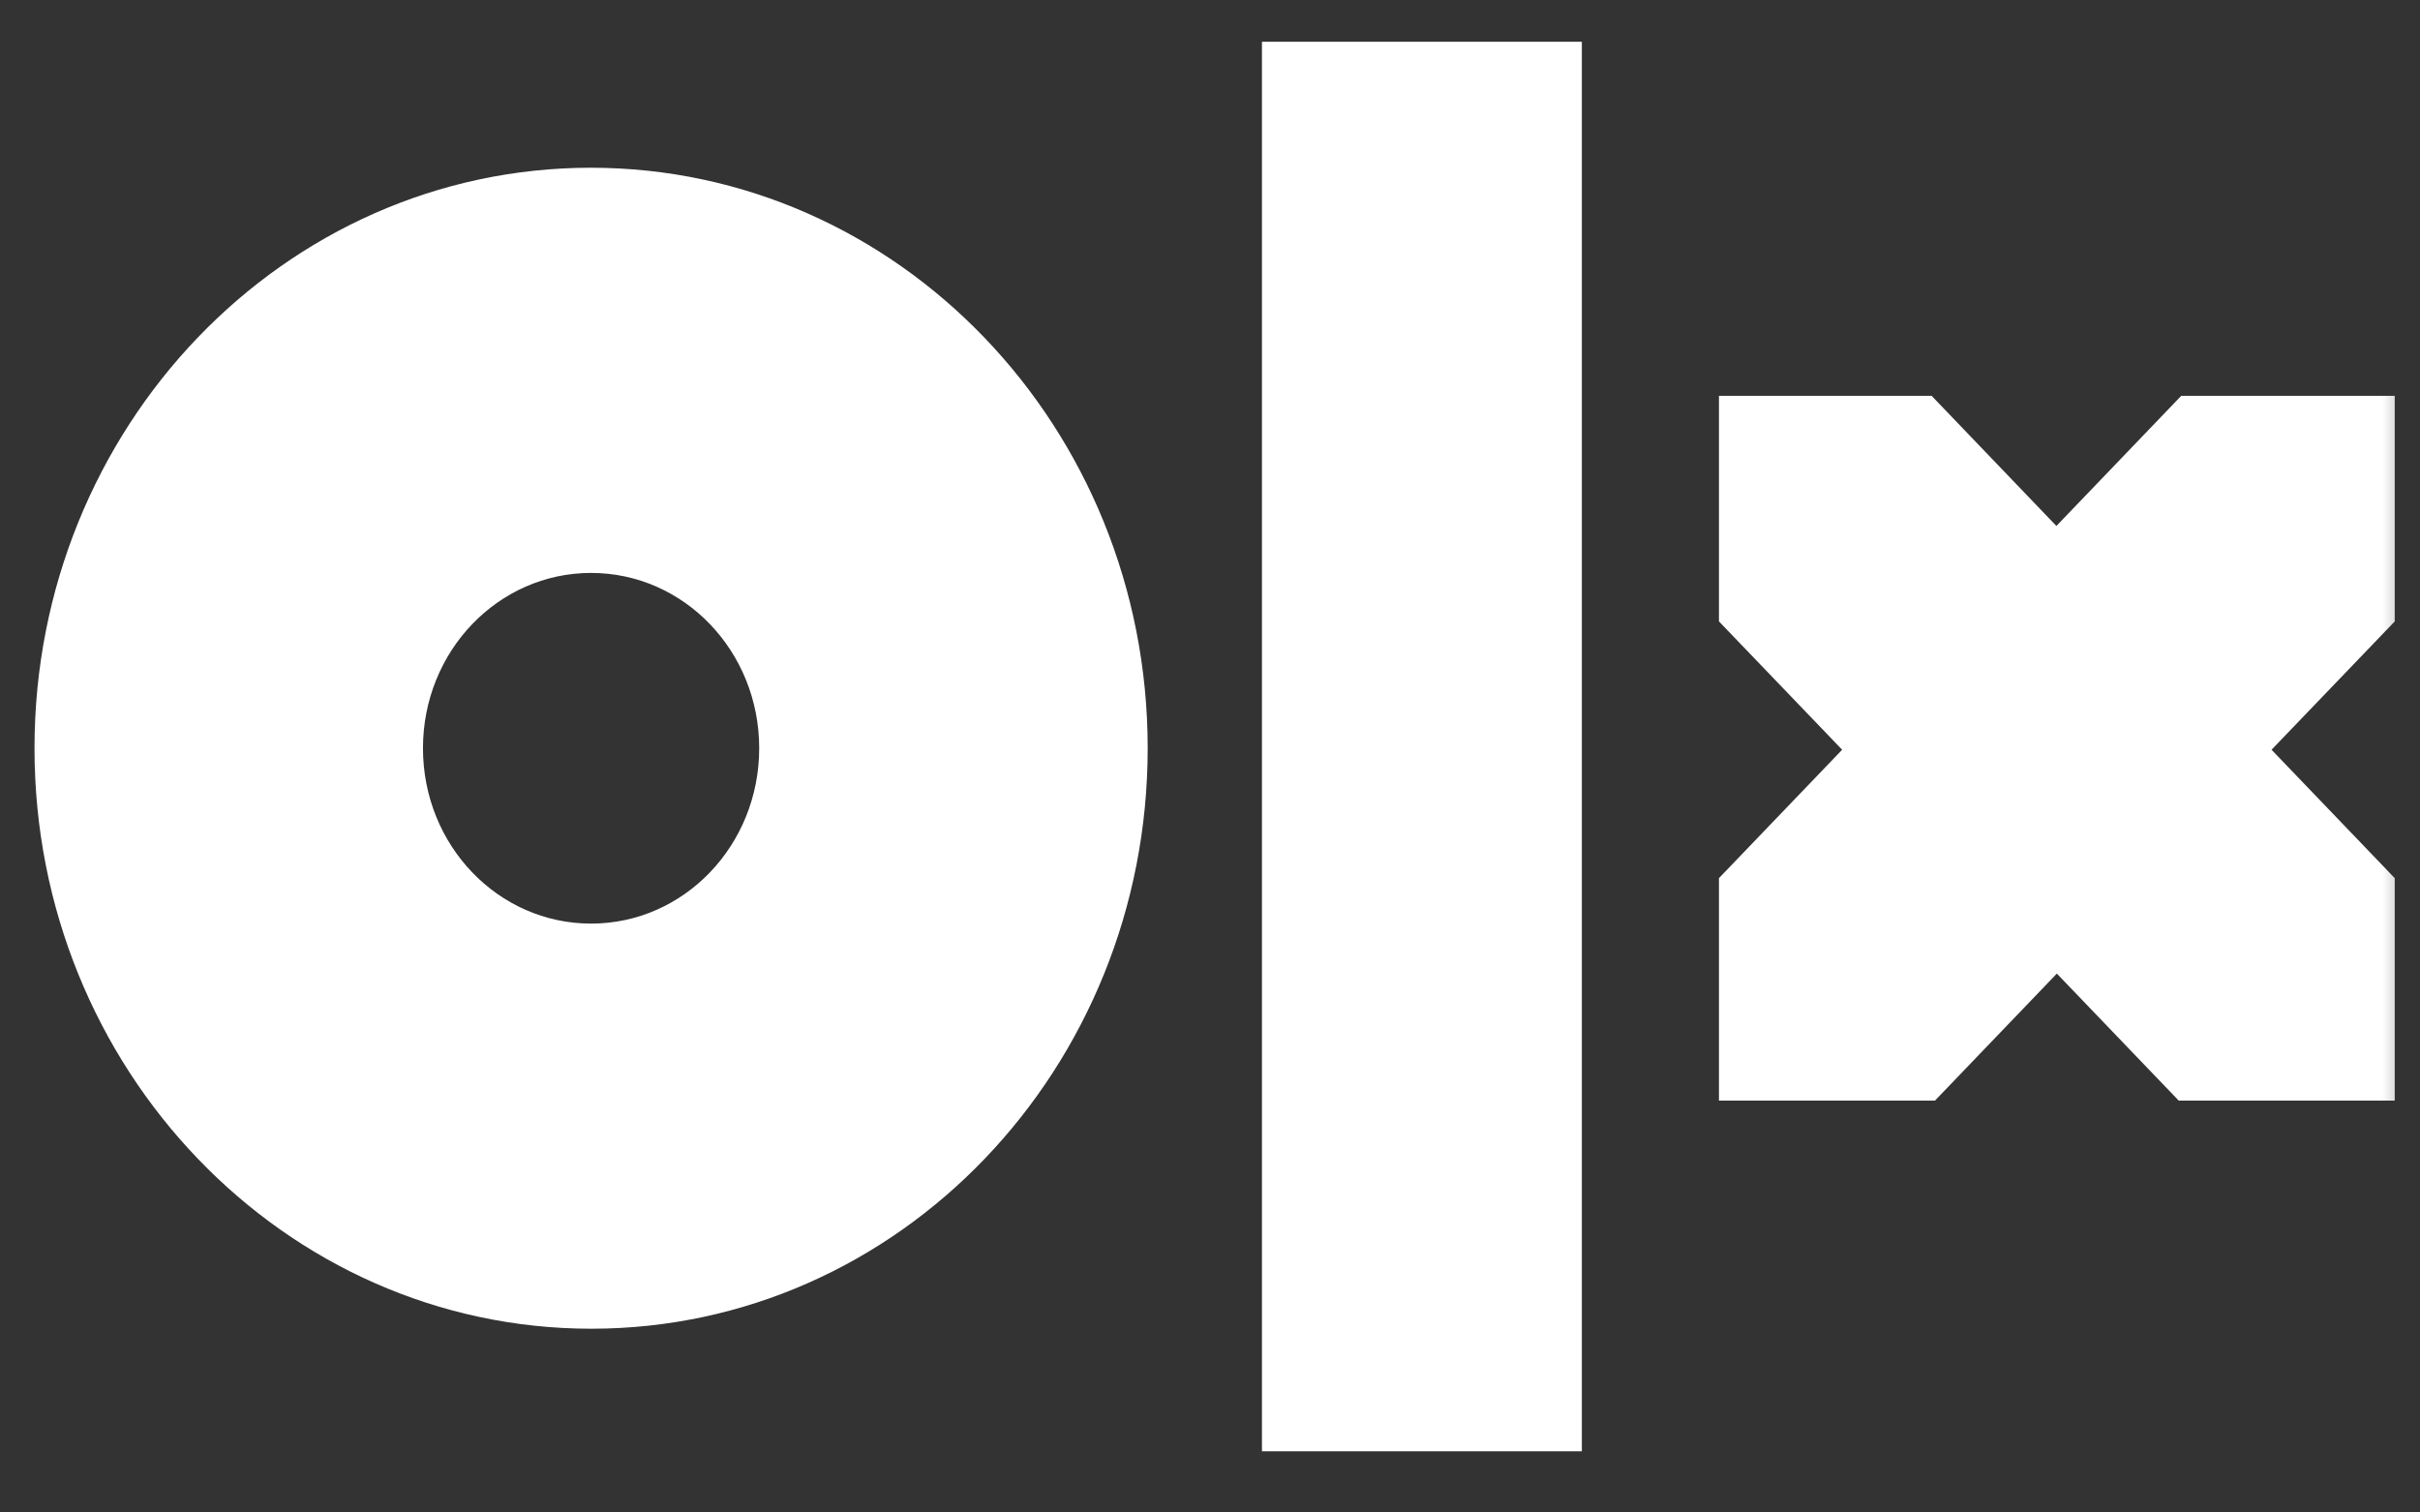 <svg xmlns="http://www.w3.org/2000/svg" width="32" height="20" viewBox="0 0 32 20" fill="none"><rect x="0" y="0" width="32" height="20" fill="#333333" stroke="none"/><g id="olx-white 1" clip-path="url(#clip0_1101_1452)"><g id="Clip path group"><mask id="mask0_1101_1452" style="mask-type:luminance" maskUnits="userSpaceOnUse" x="0" y="0" width="32" height="20"><g id="clip0_2717_669"><path id="Vector" d="M32 0H0V20H32V0Z" fill="white"></path></g></mask><g mask="url(#mask0_1101_1452)"><g id="Group"><path id="Vector_2" fill-rule="evenodd" clip-rule="evenodd" d="M20.917 19.191H16.687V0.552H20.917V19.191ZM15.176 9.894C15.176 14.137 11.88 17.57 7.819 17.57C3.758 17.57 0.456 14.131 0.456 9.894C0.456 5.657 3.752 2.218 7.813 2.218C11.874 2.218 15.176 5.651 15.176 9.894ZM10.039 9.894C10.039 8.612 9.046 7.576 7.816 7.576C6.586 7.576 5.593 8.612 5.593 9.894C5.593 11.177 6.586 12.213 7.816 12.213C9.046 12.213 10.039 11.177 10.039 9.894ZM31.655 5.234H28.843L27.192 6.955L25.542 5.234H22.73V8.217L24.359 9.914L22.73 11.612V14.554H25.586L27.198 12.874L28.81 14.554H31.666V11.612L30.037 9.914L31.666 8.217V5.234H31.655Z" fill="white"></path></g></g></g></g><defs><clipPath id="clip0_1101_1452"><rect width="32" height="20" fill="white"></rect></clipPath></defs></svg>